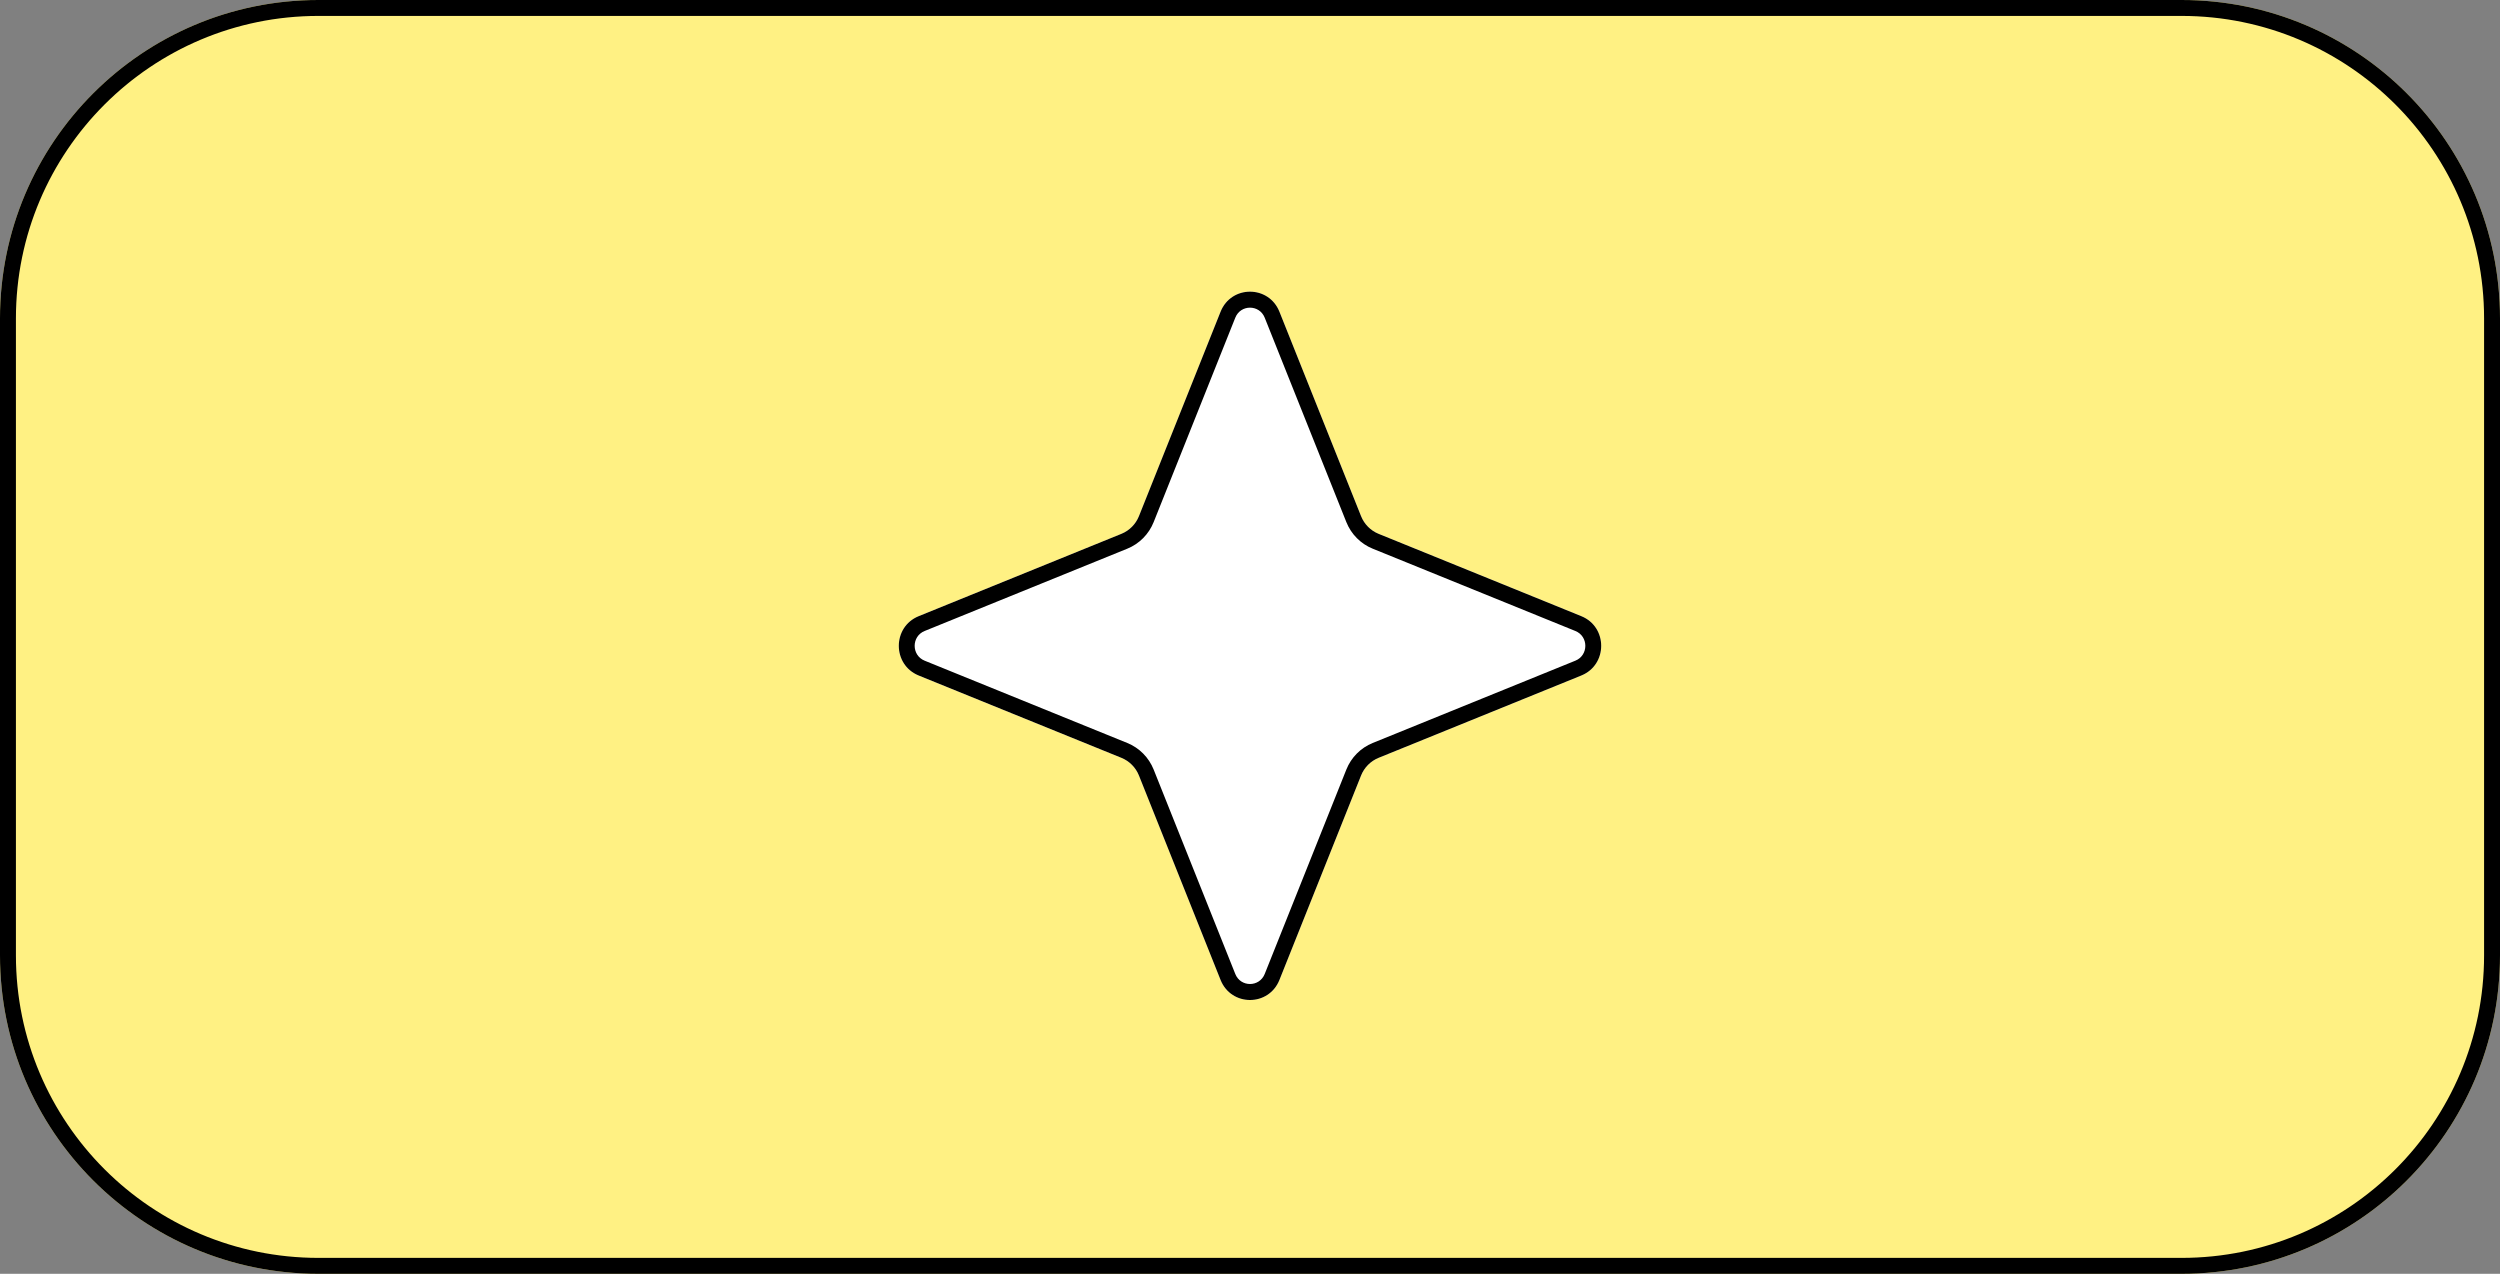 <?xml version="1.0" encoding="UTF-8"?> <svg xmlns="http://www.w3.org/2000/svg" width="420" height="214" viewBox="0 0 420 214" fill="none"><rect x="0" y="0" width="420" height="214" fill="#808080" stroke="none"/> <path d="M0 53.5C0 23.953 23.954 0 53.503 0H366.497C396.046 0 420 23.953 420 53.5V160.5C420 190.047 396.046 214 366.497 214H53.503C23.954 214 0 190.047 0 160.5V53.5Z" fill="#FFF183"></path> <path fill-rule="evenodd" clip-rule="evenodd" d="M366.497 2.675H53.503C25.432 2.675 2.675 25.43 2.675 53.5V160.5C2.675 188.57 25.432 211.325 53.503 211.325H366.497C394.568 211.325 417.325 188.57 417.325 160.5V53.5C417.325 25.43 394.568 2.675 366.497 2.675ZM53.503 0C23.954 0 0 23.953 0 53.5V160.5C0 190.047 23.954 214 53.503 214H366.497C396.046 214 420 190.047 420 160.5V53.5C420 23.953 396.046 0 366.497 0H53.503Z" fill="black"></path> <path d="M205.057 52.366C206.85 47.878 213.15 47.878 214.943 52.366L228.656 86.709C229.197 88.065 230.263 89.14 231.608 89.686L265.662 103.516C270.113 105.323 270.113 111.677 265.662 113.485L231.608 127.314C230.263 127.86 229.197 128.935 228.656 130.291L214.943 164.634C213.15 169.122 206.85 169.122 205.057 164.634L191.344 130.291C190.803 128.935 189.737 127.86 188.392 127.314L154.338 113.485C149.887 111.677 149.887 105.323 154.338 103.516L188.392 89.686C189.737 89.14 190.803 88.065 191.344 86.709L205.057 52.366Z" fill="white"></path> <path fill-rule="evenodd" clip-rule="evenodd" d="M226.185 87.712L212.471 53.37C211.575 51.126 208.425 51.126 207.529 53.37L193.815 87.712C193.003 89.746 191.404 91.359 189.387 92.178L155.333 106.008C153.108 106.911 153.108 110.089 155.333 110.992L189.387 124.822C191.404 125.641 193.003 127.253 193.815 129.288L207.529 163.63C208.425 165.874 211.575 165.874 212.471 163.63L226.185 129.288C226.997 127.253 228.596 125.641 230.613 124.822L264.667 110.992C266.892 110.089 266.892 106.911 264.667 106.008L230.613 92.178C228.596 91.359 226.997 89.746 226.185 87.712ZM214.943 52.366C213.15 47.878 206.85 47.878 205.057 52.366L191.344 86.709C190.803 88.065 189.737 89.14 188.392 89.686L154.338 103.516C149.887 105.323 149.887 111.677 154.338 113.485L188.392 127.314C189.737 127.86 190.803 128.935 191.344 130.291L205.057 164.634C206.85 169.122 213.15 169.122 214.943 164.634L228.656 130.291C229.197 128.935 230.263 127.86 231.608 127.314L265.662 113.485C270.113 111.677 270.113 105.323 265.662 103.516L231.608 89.686C230.263 89.14 229.197 88.065 228.656 86.709L214.943 52.366Z" fill="black"></path> </svg> 